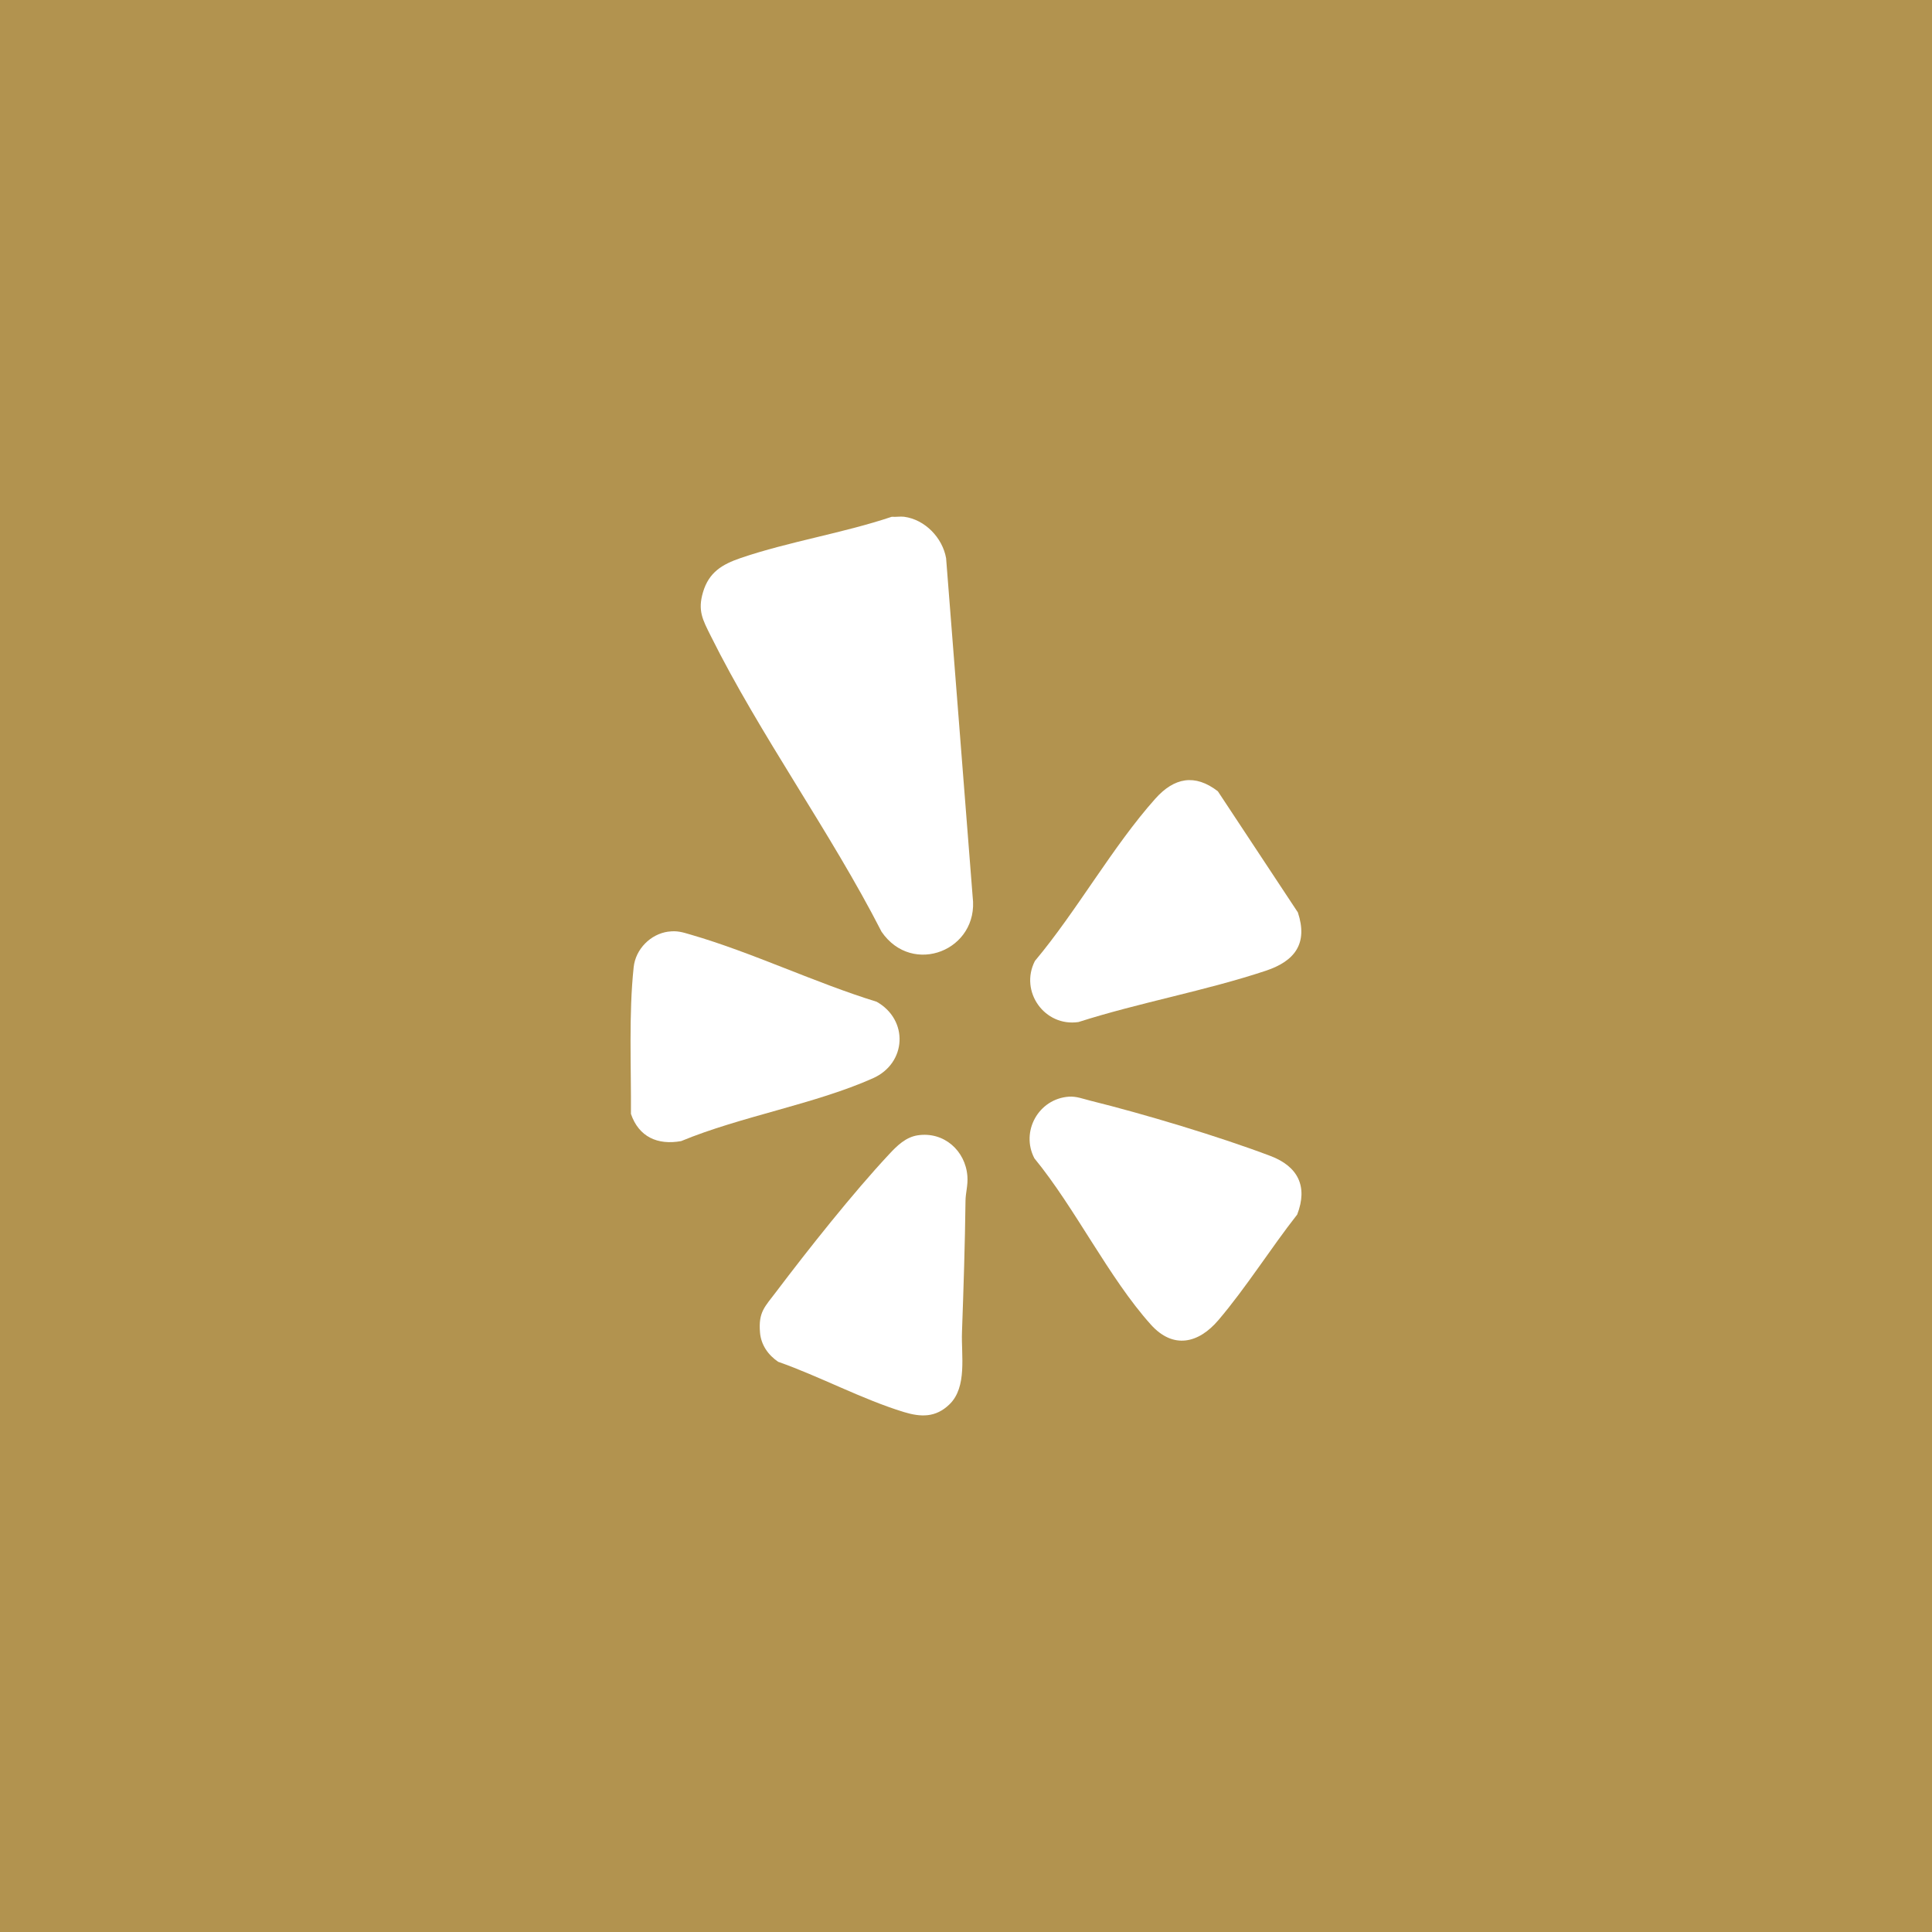 <svg id="Layer_1" data-name="Layer 1" xmlns="http://www.w3.org/2000/svg" viewBox="0 0 432 432">
  <defs>
    <style>
      .cls-1 {
        fill: #fff;
      }

      .cls-2 {
        fill: #b2934f;
      }
    </style>
  </defs>
  <rect class="cls-2" width="432" height="432"></rect>
  <g>
    <path class="cls-1" d="M202.16,115.55c4.67.62,8.58,4.69,9.39,9.26l5.94,75.73c1.48,11.93-13.47,17.87-20.37,7.8-11.42-22.33-27.14-43.9-38.23-66.22-1.78-3.57-2.91-5.59-1.7-9.69,1.32-4.47,4.28-6.24,8.44-7.66,10.8-3.68,22.89-5.56,33.78-9.22.88.08,1.89-.11,2.75,0Z"></path>
    <path class="cls-1" d="M272.32,176.94l17.89,27.08c2.3,6.97-.7,10.88-7.14,13.03-13.51,4.5-28.29,7.12-41.92,11.48-7.56,1.12-13.24-6.82-9.74-13.66,9.35-11.14,17.37-25.58,26.93-36.29,4.18-4.68,8.81-5.64,13.99-1.64Z"></path>
    <path class="cls-1" d="M205.2,253.86c5.83-.89,10.67,3.41,11.11,9.12.16,2.04-.4,3.72-.42,5.5-.12,9.87-.44,19.62-.79,29.45-.18,5.11,1.2,12.2-2.78,16.07-3.09,3.01-6.42,2.9-10.27,1.72-9.26-2.84-18.83-7.98-28.05-11.22-2.24-1.52-3.83-3.78-4.06-6.54-.39-4.59,1.06-5.73,3.56-9.04,7.23-9.56,17.21-22.16,25.32-30.84,1.75-1.88,3.7-3.81,6.38-4.22Z"></path>
    <path class="cls-1" d="M239,245.22c1.67-.12,3.21.5,4.79.89,11.96,2.96,28.79,8.01,40.27,12.36,6.13,2.32,8.44,6.77,6,13.1-5.94,7.57-11.42,16.33-17.62,23.61-4.43,5.21-10.1,6.58-15.11,1-9.39-10.45-16.95-26.12-26.04-37.18-3.12-5.99.92-13.3,7.71-13.78Z"></path>
    <path class="cls-1" d="M149.44,208.32c2-.27,3.17.13,5.02.67,13.79,4,27.73,10.74,41.55,15,7.19,4.04,6.75,13.74-.81,17.11-13.01,5.8-29.54,8.52-42.89,14.05-5.27.96-9.47-.94-11.23-6.08.07-10.52-.51-22.35.61-32.81.43-4.02,3.75-7.41,7.76-7.95Z"></path>
  </g>
</svg>